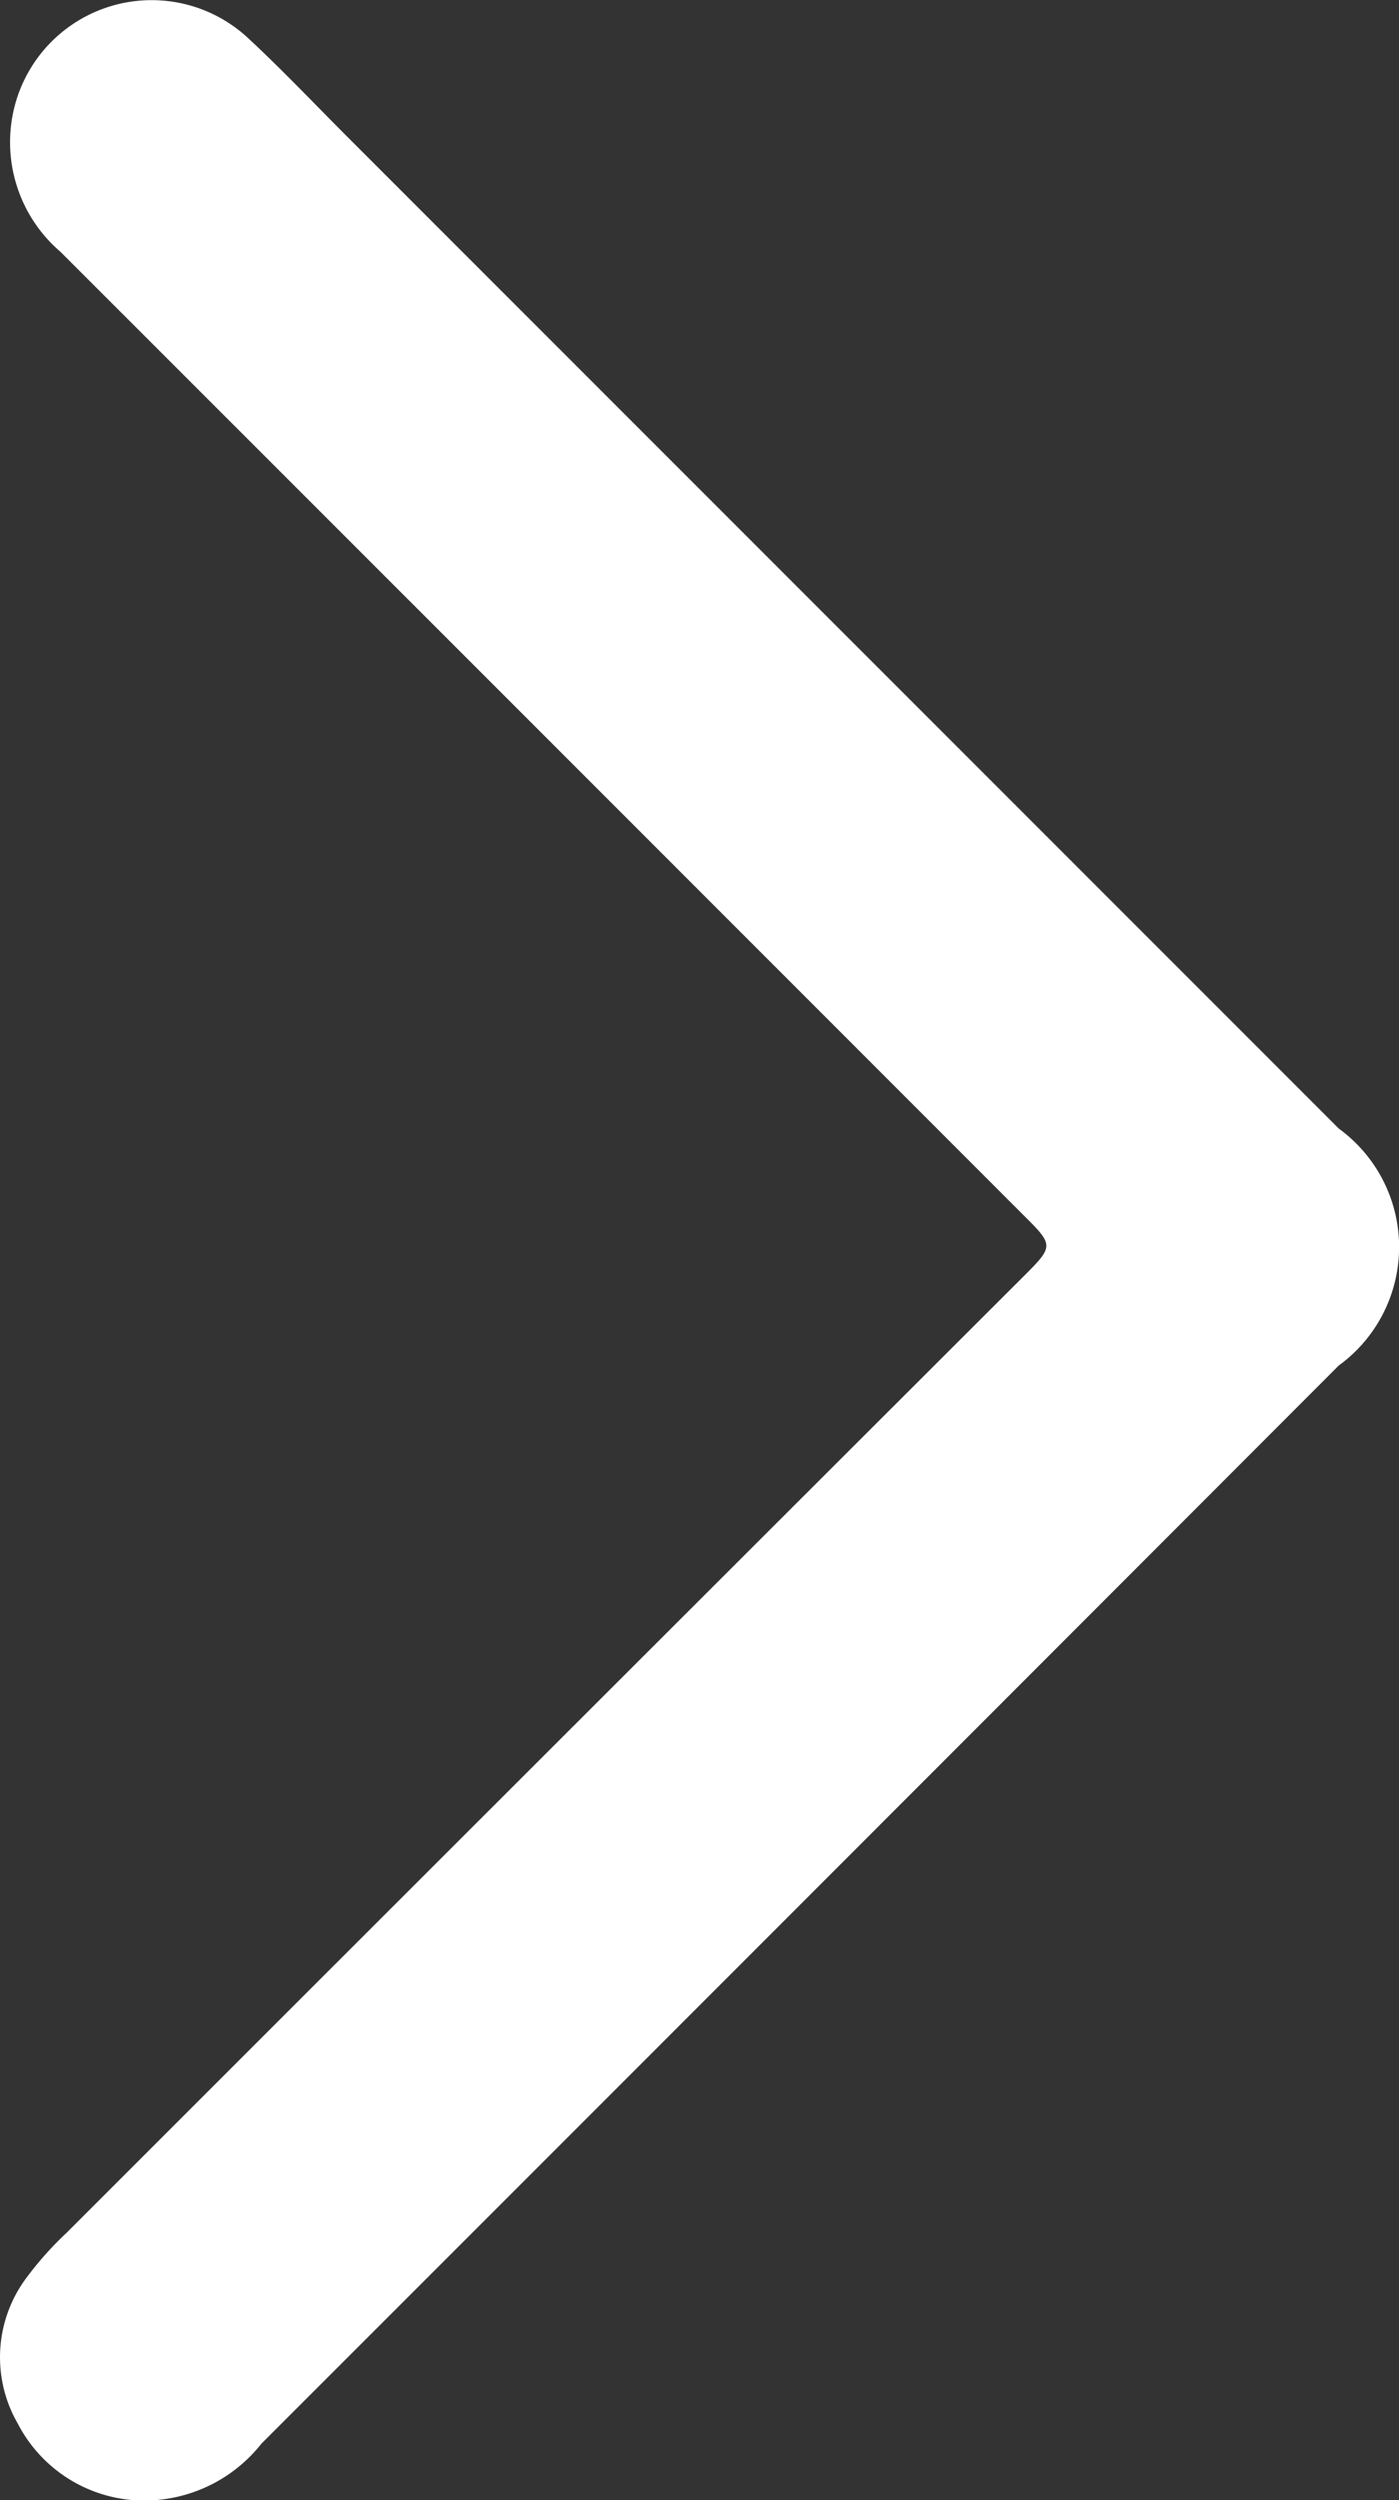 <svg xmlns="http://www.w3.org/2000/svg" width="12.969" height="23.169" viewBox="0 0 12.969 23.169">
  <rect x="0" y="0" width="12.969" height="23.169" fill="#333333" stroke="none"/>
  <g id="Grupo_15" data-name="Grupo 15" transform="translate(0 23.169) rotate(-90)">
    <path id="Caminho_25" data-name="Caminho 25" d="M0,1.44A1.32,1.32,0,0,1,.709.165,1.229,1.229,0,0,1,2.052.239a3.1,3.1,0,0,1,.427.38q4.429,4.43,8.854,8.862c.291.292.293.291.582,0Q16.376,5.022,20.836.56A1.337,1.337,0,0,1,22.174.133a1.312,1.312,0,0,1,.65,2.158c-.3.324-.623.629-.936.942l-9.178,9.178a1.357,1.357,0,0,1-2.195,0q-5-4.994-9.991-9.987A1.387,1.387,0,0,1,0,1.44Z" fill="#fff"/>
  </g>
</svg>
